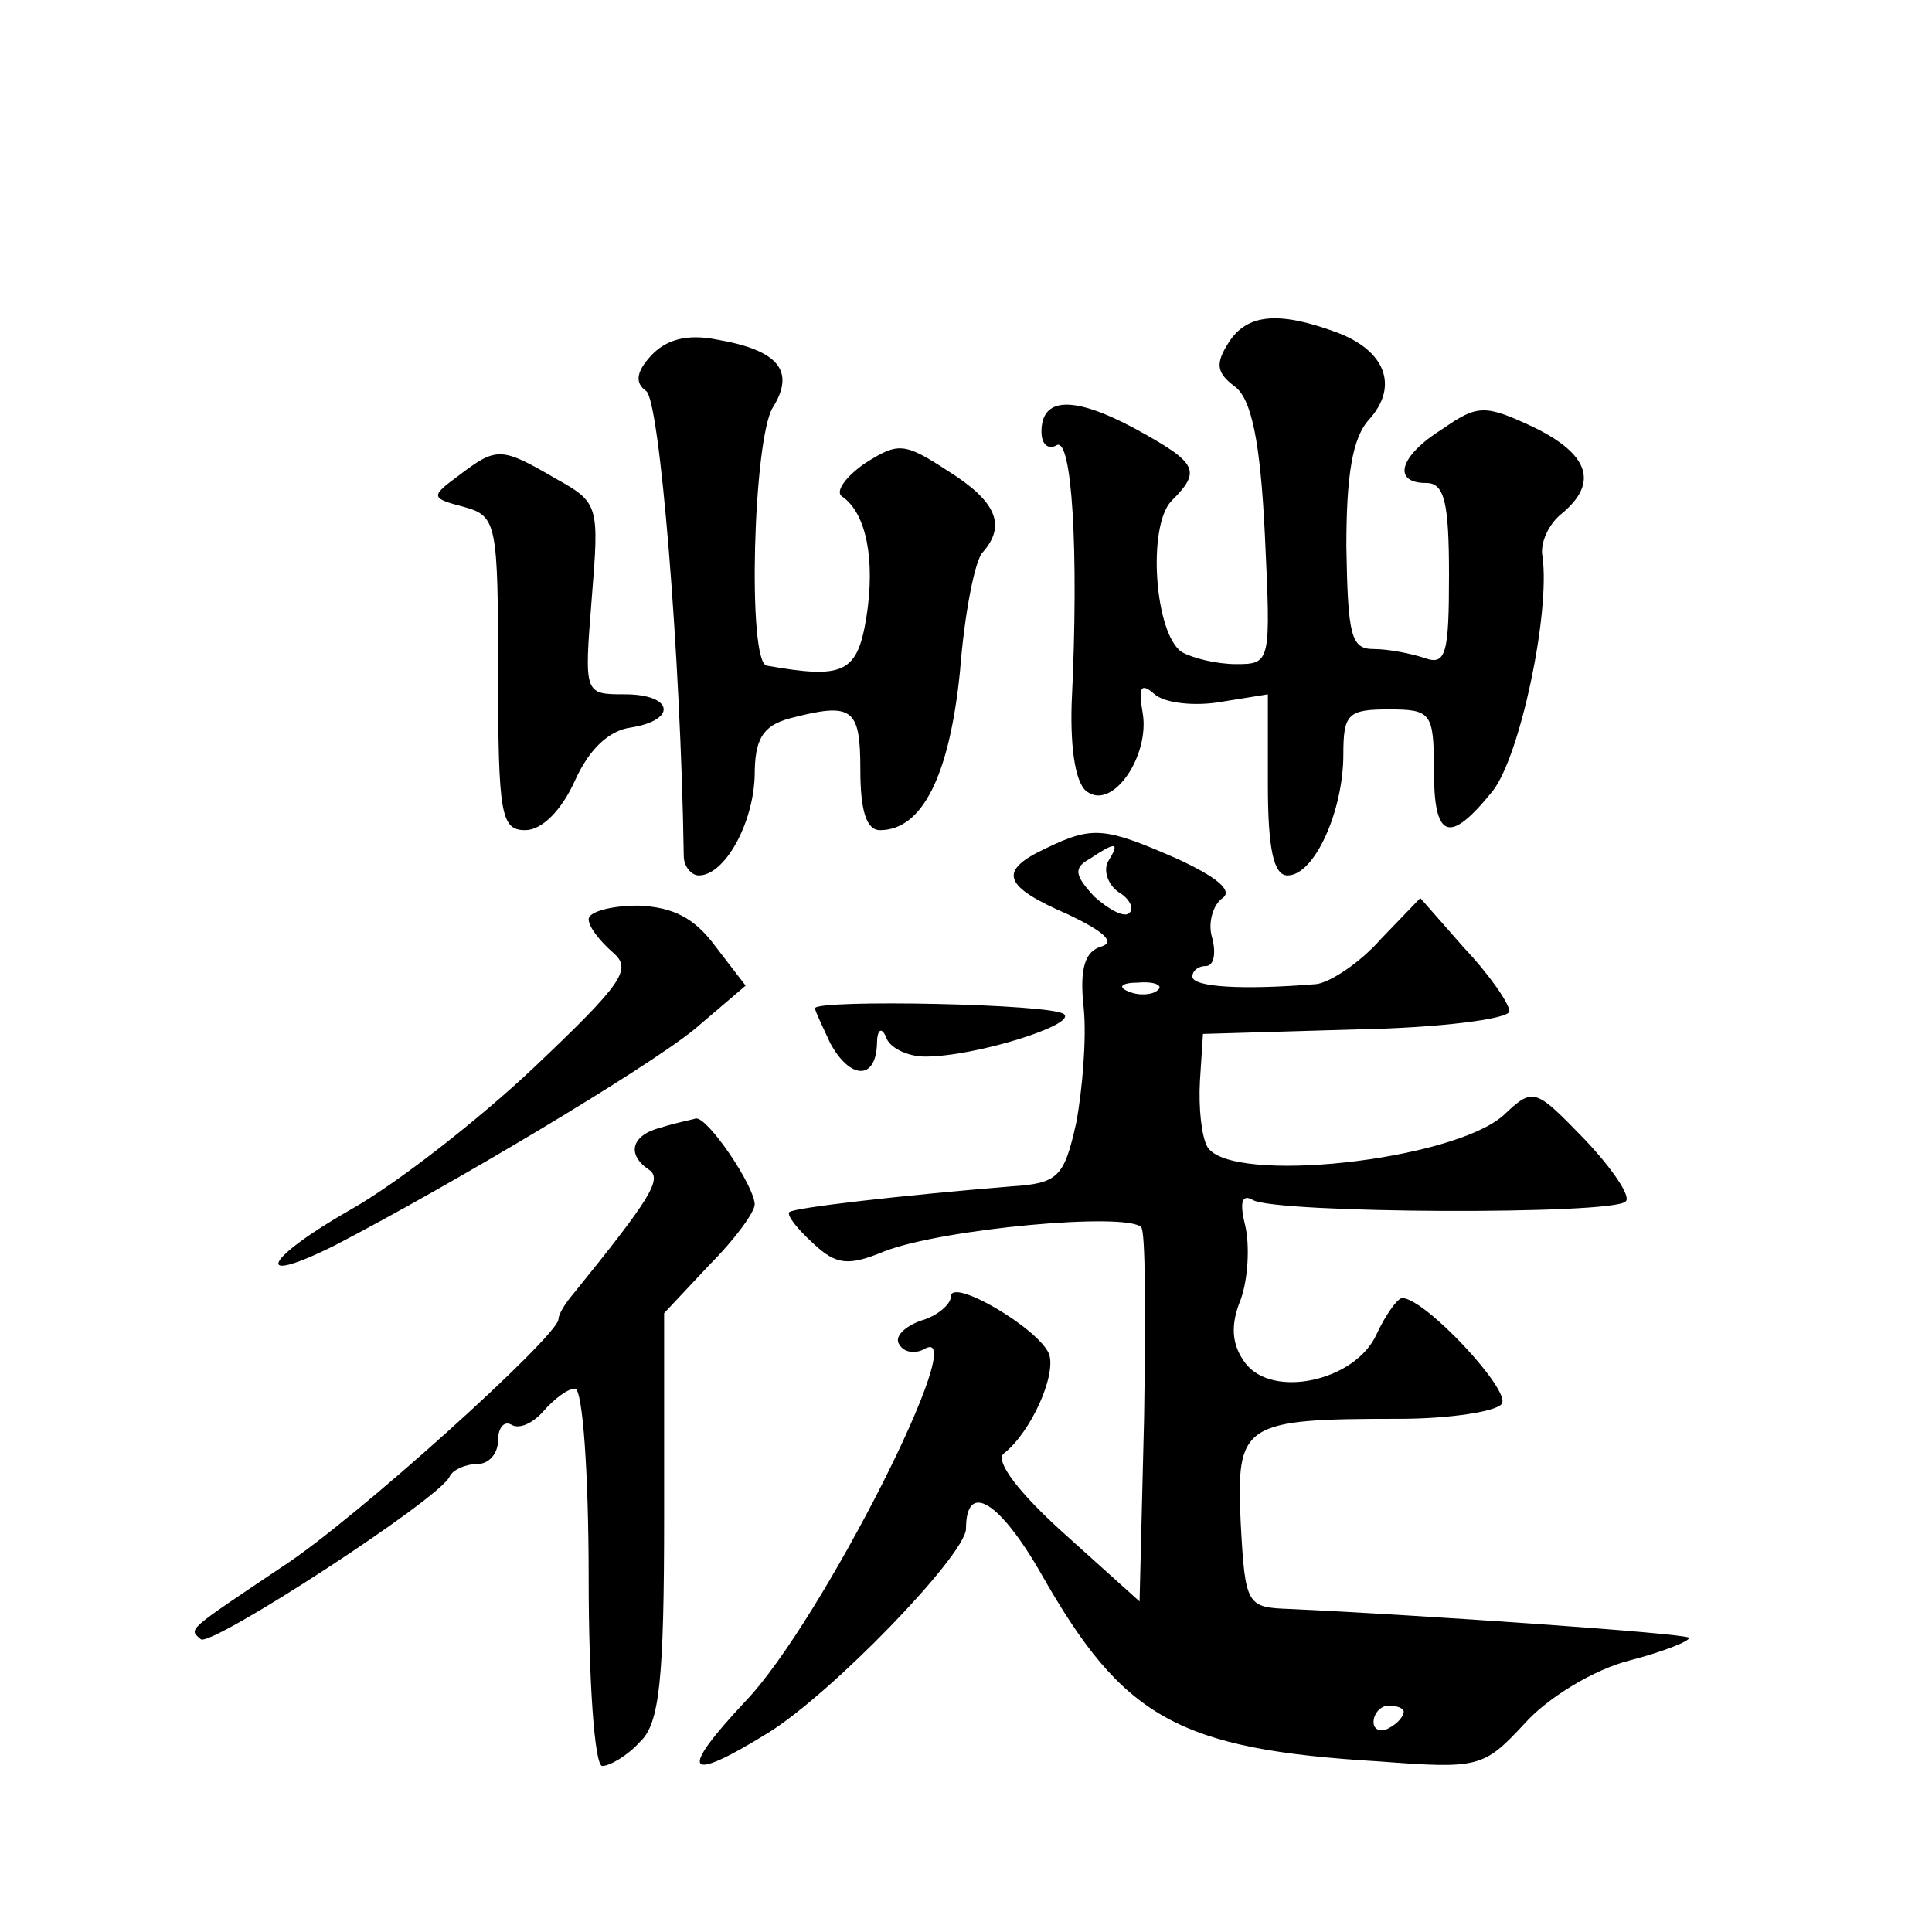 <?xml version="1.0" standalone="no"?>
<!DOCTYPE svg PUBLIC "-//W3C//DTD SVG 20010904//EN"
 "http://www.w3.org/TR/2001/REC-SVG-20010904/DTD/svg10.dtd">
<svg version="1.0" xmlns="http://www.w3.org/2000/svg"
 width="128pt" height="128pt" viewBox="0 0 128 128"
 preserveAspectRatio="xMidYMid meet">
<g transform="translate(0,128) scale(0.1,-0.1)"
fill="#0" stroke="none">
<path d="M814 1053 c-9 -14 -8 -20 4 -29 11 -8 17 -36 20 -98 4 -85 4 -86 -19 -86
-13 0 -29 4 -36 8 -18 12 -23 83 -7 100 20 20 18 25 -24 48 -41 22 -62 21 -62 -2
0 -9 5 -12 10 -9 10 6 15 -68 10 -171 -1 -32 3 -55 11 -59 17 -11 41 25 36 53 -3
17 -1 20 8 12 7 -6 27 -8 44 -5 l31 5 0 -60 c0 -43 4 -60 13 -60 18 0 37 43 37
80 0 27 3 30 30 30 28 0 30 -2 30 -40 0 -46 10 -50 39 -14 18 23 38 117 33 155
-2 9 4 22 13 29 24 20 18 39 -19 57 -32 15 -37 15 -60 -1 -29 -18 -34 -36 -11 -36
12 0 15 -13 15 -61 0 -52 -2 -60 -16 -55 -9 3 -24 6 -34 6 -15 0 -17 9 -18 68 0
47 4 72 15 84 20 22 11 46 -22 58 -38 14 -59 12 -71 -7z M431 1044 c-10 -11 -10
-18 -3 -23 9 -5 23 -175 25 -308 0 -7 5 -13 10 -13 17 0 36 34 37 66 0 24 5 33
23 38 42 11 47 7 47 -34 0 -27 4 -40 13 -40 28 0 46 36 53 105 3 39 10 74 15 79
16 18 9 34 -23 54 -29 19 -33 19 -55 5 -13 -9 -20 -19 -15 -22 16 -11 22 -42 16
-80 -6 -37 -15 -41 -66 -32 -13 2 -9 150 4 171 15 24 4 38 -37 45 -20 4 -34 0 -44
-11z M304 965 c-19 -14 -19 -15 4 -21 21 -6 22 -11 22 -110 0 -94 2 -104 18 -104
11 0 24 13 33 33 9 20 22 33 37 35 31 5 28 22 -4 22 -27 0 -27 0 -22 63 5 62 5
64 -24 80 -36 21 -39 21 -64 2z M693 718 c-32 -15 -29 -25 15 -44 23 -11 31 -18
22 -21 -11 -3 -15 -14 -12 -41 2 -20 -1 -55 -5 -76 -8 -36 -12 -40 -43 -42 -73
-6 -143 -14 -147 -17 -2 -2 5 -11 16 -21 15 -14 23 -15 47 -5 39 15 160 26 170
16 3 -2 3 -59 2 -126 l-3 -122 -50 45 c-30 27 -46 48 -40 53 18 14 35 52 30 66
-7 17 -65 51 -65 38 0 -5 -9 -13 -20 -16 -11 -4 -18 -11 -14 -16 3 -5 10 -6 16
-3 34 21 -68 -181 -118 -233 -45 -48 -40 -55 15 -21 42 26 130 117 131 135 0 32
22 19 50 -30 54 -95 90 -116 224 -124 66 -5 69 -4 96 25 15 17 46 36 70 42 23 6
40 13 39 15 -4 3 -178 15 -264 19 -29 1 -30 2 -33 57 -3 66 1 69 105 69 34 0 65
5 68 10 6 9 -51 70 -66 70 -3 0 -11 -11 -17 -24 -14 -31 -69 -43 -87 -19 -9 12
-10 25 -3 42 5 14 6 36 3 49 -4 16 -2 21 5 17 15 -9 239 -10 247 -1 4 3 -9 22 -27
41 -33 34 -34 35 -54 16 -34 -30 -180 -46 -196 -21 -4 7 -6 26 -5 44 l2 31 102
3 c55 1 101 7 101 12 0 5 -13 24 -30 42 l-29 33 -26 -27 c-14 -16 -34 -29 -43 -30
-49 -4 -82 -2 -82 5 0 4 4 7 9 7 5 0 7 8 4 19 -3 10 1 22 7 26 7 5 -4 14 -30 26
-48 21 -56 22 -87 7z m41 -9 c-3 -6 0 -15 7 -20 7 -4 11 -11 7 -14 -3 -3 -13 2
-23 11 -13 14 -14 19 -3 25 18 12 20 11 12 -2z m33 -85 c-3 -3 -12 -4 -19 -1 -8
3 -5 6 6 6 11 1 17 -2 13 -5z m163 -478 c0 -3 -4 -8 -10 -11 -5 -3 -10 -1 -10 4
0 6 5 11 10 11 6 0 10 -2 10 -4z M390 671 c0 -5 7 -14 16 -22 13 -11 7 -20 -52
-76 -37 -35 -91 -77 -121 -94 -58 -33 -67 -52 -11 -24 77 40 206 117 238 143 l34
29 -20 26 c-14 19 -28 26 -51 27 -18 0 -33 -4 -33 -9z M540 612 c0 -2 5 -12 10
-23 13 -24 30 -25 31 -1 0 10 3 12 6 5 2 -7 14 -13 26 -13 33 0 100 21 92 28 -6
7 -165 10 -165 4z M438 533 c-20 -5 -23 -18 -8 -28 9 -6 1 -19 -50 -82 -6 -7 -10
-14 -10 -17 0 -11 -135 -133 -183 -164 -64 -43 -62 -41 -54 -48 6 -6 160 94 165
108 2 4 10 8 18 8 8 0 14 7 14 16 0 8 4 13 9 10 5 -3 14 1 21 9 7 8 16 15 21 15
5 0 9 -56 9 -125 0 -70 4 -125 9 -125 5 0 17 7 25 16 13 12 16 41 16 150 l0 134
30 32 c17 17 30 35 30 40 0 12 -31 58 -39 57 -3 -1 -14 -3 -23 -6z"/>
</g>
</svg>
